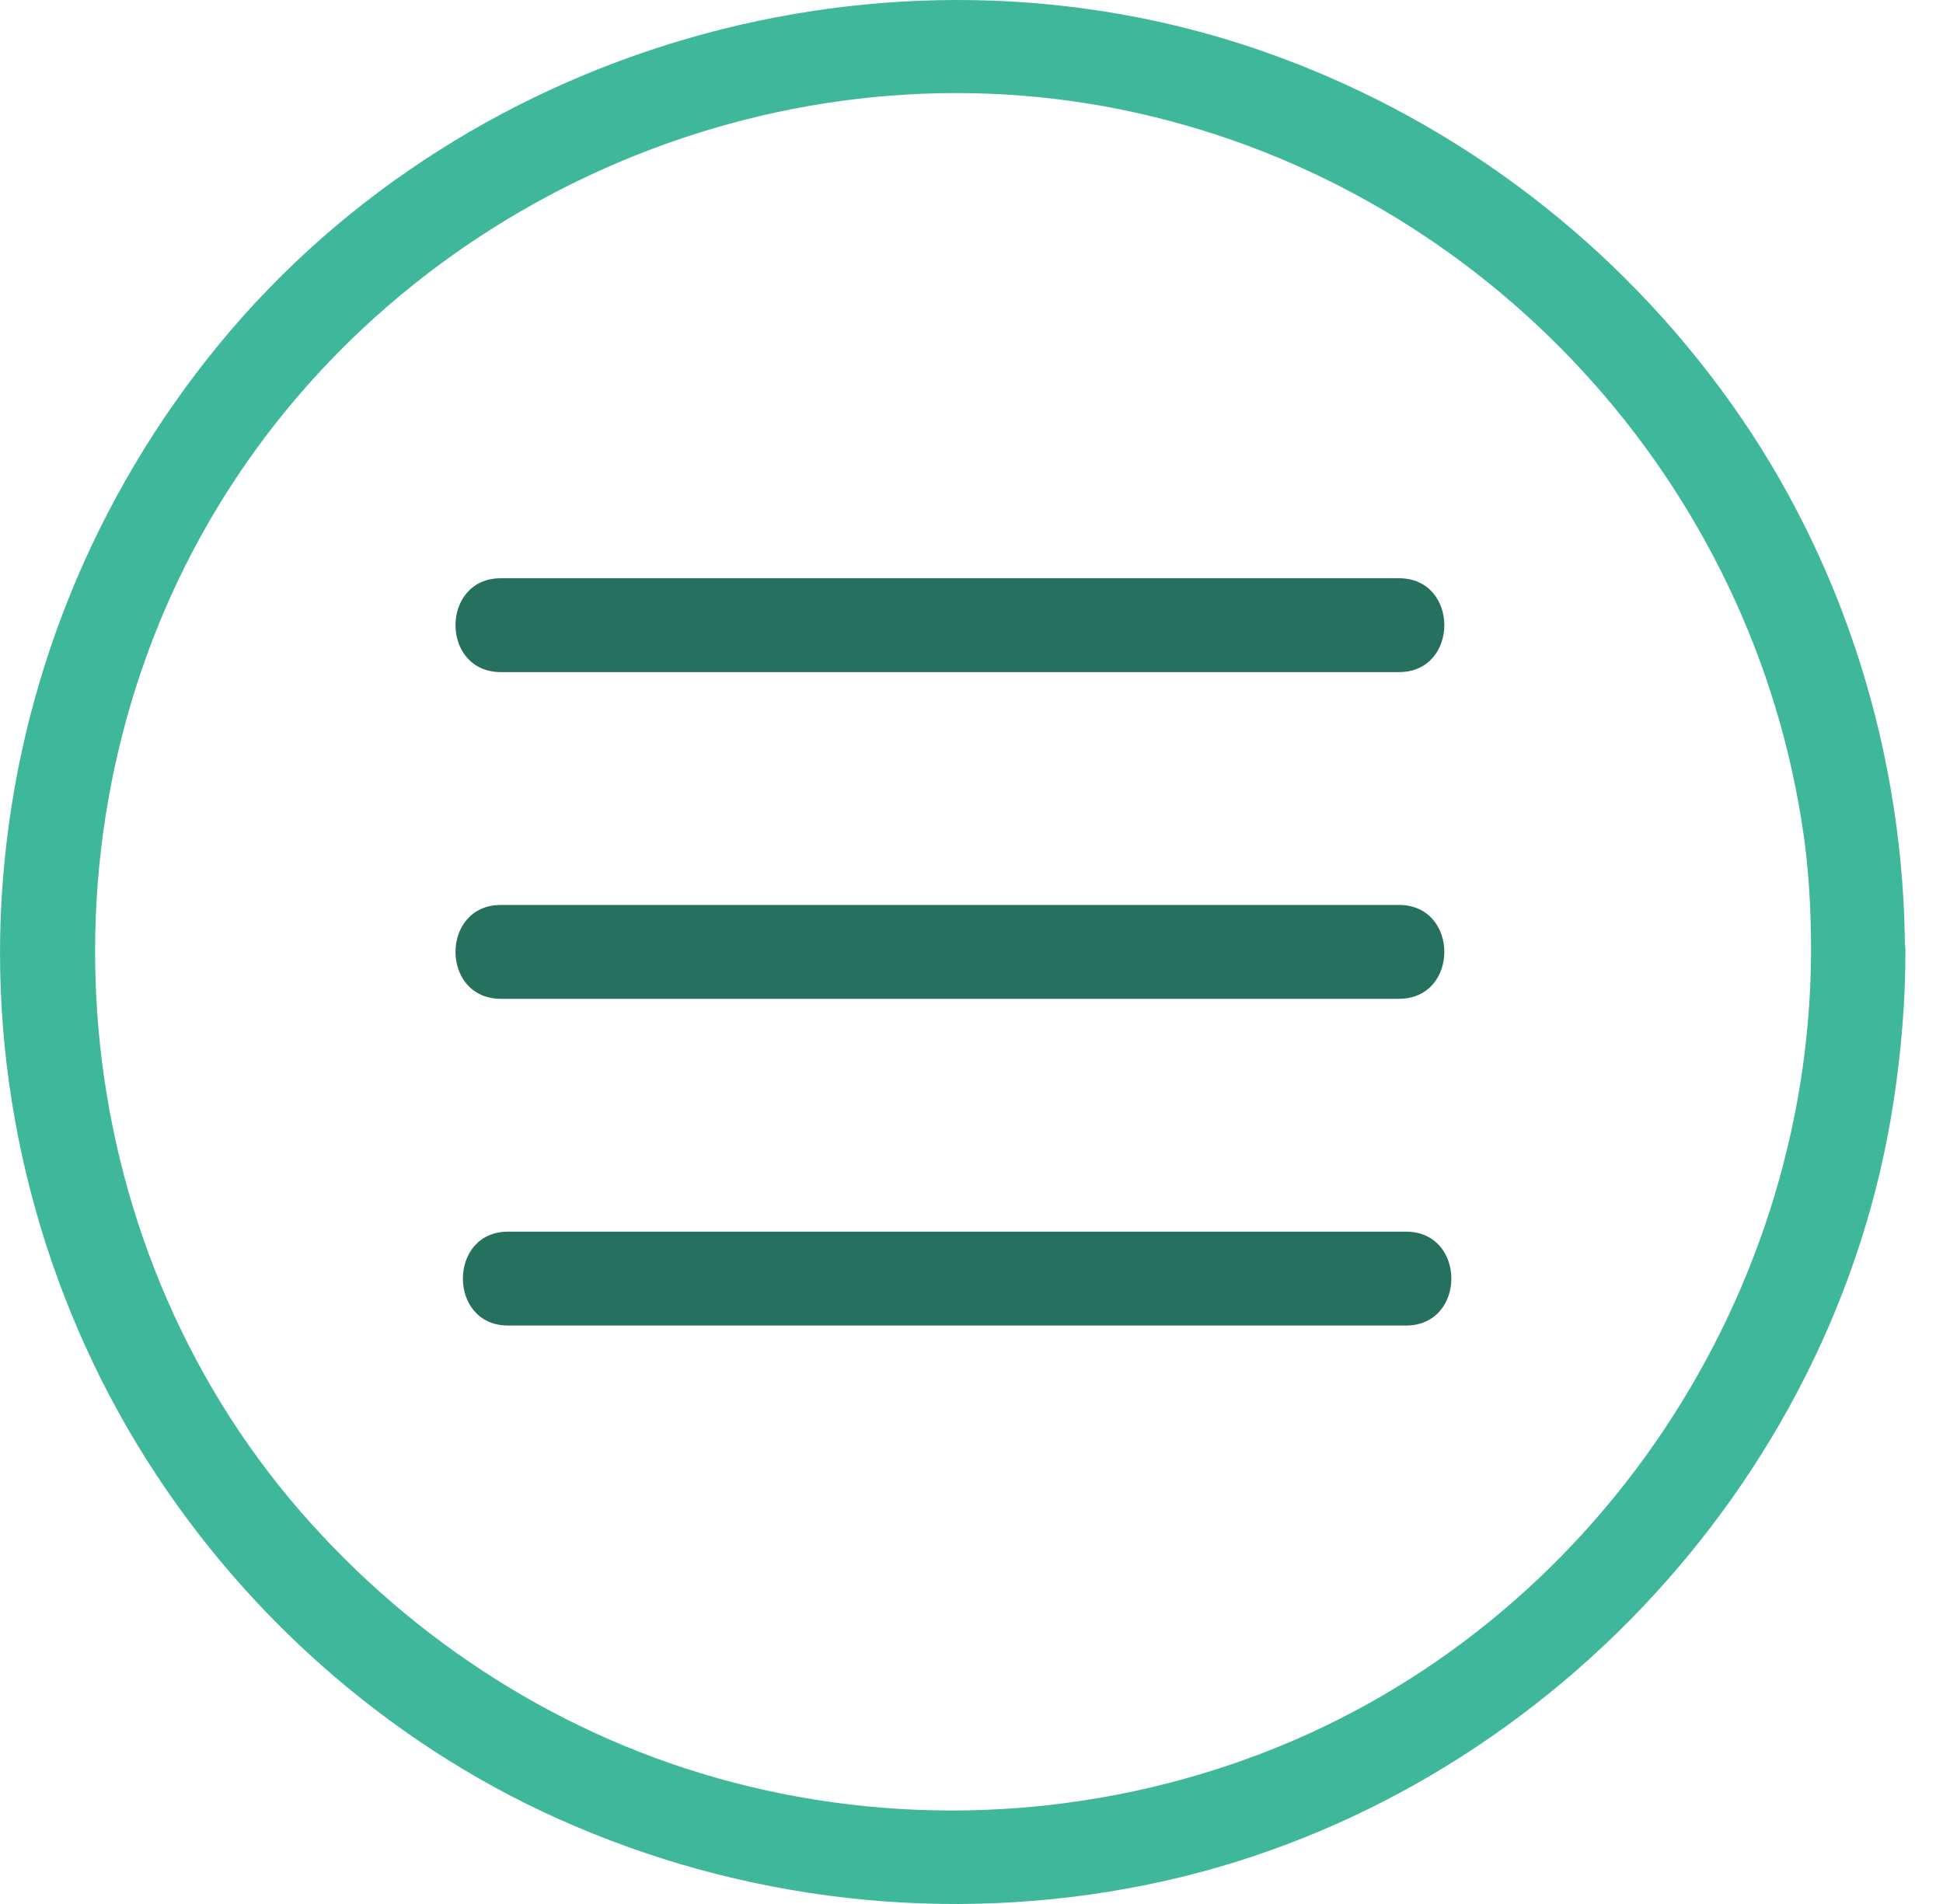 <?xml version="1.0" encoding="UTF-8"?>
<svg width="50px" height="49px" viewBox="0 0 50 49" version="1.1" xmlns="http://www.w3.org/2000/svg" xmlns:xlink="http://www.w3.org/1999/xlink">
    <title>EEACAAD4-335E-4022-A77C-BA25D119BDA4</title>
    <g id="home-+-interactions" stroke="none" stroke-width="1" fill="none" fill-rule="evenodd">
        <g id="m-1-home" transform="translate(-291, -10)" fill-rule="nonzero">
            <g id="noun_menu_2591825" transform="translate(291, 10)">
                <path d="M46.605,24.497 C46.569,33.654 40.758,42.134 32.097,45.262 C27.724,46.845 22.929,47.026 18.447,45.757 C14.134,44.537 10.305,41.989 7.442,38.558 C1.511,31.419 0.81,20.933 5.618,13.021 C10.378,5.193 19.824,1.002 28.823,2.814 C37.871,4.638 44.926,12.043 46.363,21.151 C46.545,22.262 46.605,23.386 46.605,24.497 C46.605,26.055 49.021,26.055 49.021,24.497 C49.009,19.46 47.463,14.459 44.527,10.352 C41.628,6.293 37.581,3.188 32.894,1.461 C23.315,-2.079 12.117,0.978 5.642,8.854 C2.417,12.78 0.472,17.575 0.074,22.649 C-0.325,27.698 0.907,32.856 3.54,37.193 C6.077,41.373 9.894,44.803 14.364,46.808 C19.099,48.934 24.39,49.538 29.476,48.512 C39.309,46.531 47.233,38.256 48.731,28.326 C48.924,27.058 49.033,25.79 49.033,24.497 C49.033,22.939 46.617,22.939 46.605,24.497 Z" id="Path" fill="#3FB79A"></path>
                <path d="M12.89,25.705 C15.499,25.705 18.097,25.705 20.706,25.705 C24.849,25.705 29.005,25.705 33.148,25.705 C34.102,25.705 35.045,25.705 35.999,25.705 C37.557,25.705 37.557,23.289 35.999,23.289 C33.39,23.289 30.792,23.289 28.183,23.289 C24.04,23.289 19.884,23.289 15.741,23.289 C14.787,23.289 13.844,23.289 12.89,23.289 C11.332,23.289 11.332,25.705 12.89,25.705 L12.89,25.705 Z" id="Path" fill="#26705E"></path>
                <path d="M12.89,17.297 C15.499,17.297 18.097,17.297 20.706,17.297 C24.849,17.297 29.005,17.297 33.148,17.297 C34.102,17.297 35.045,17.297 35.999,17.297 C37.557,17.297 37.557,14.881 35.999,14.881 C33.39,14.881 30.792,14.881 28.183,14.881 C24.04,14.881 19.884,14.881 15.741,14.881 C14.787,14.881 13.844,14.881 12.89,14.881 C11.332,14.881 11.332,17.297 12.89,17.297 L12.89,17.297 Z" id="Path" fill="#26705E"></path>
                <path d="M13.071,34.113 C15.681,34.113 18.278,34.113 20.887,34.113 C25.03,34.113 29.186,34.113 33.329,34.113 C34.284,34.113 35.226,34.113 36.18,34.113 C37.738,34.113 37.738,31.697 36.18,31.697 C33.571,31.697 30.974,31.697 28.364,31.697 C24.221,31.697 20.066,31.697 15.922,31.697 C14.968,31.697 14.026,31.697 13.071,31.697 C11.525,31.697 11.525,34.113 13.071,34.113 L13.071,34.113 Z" id="Path" fill="#26705E"></path>
            </g>
        </g>
    </g>
</svg>